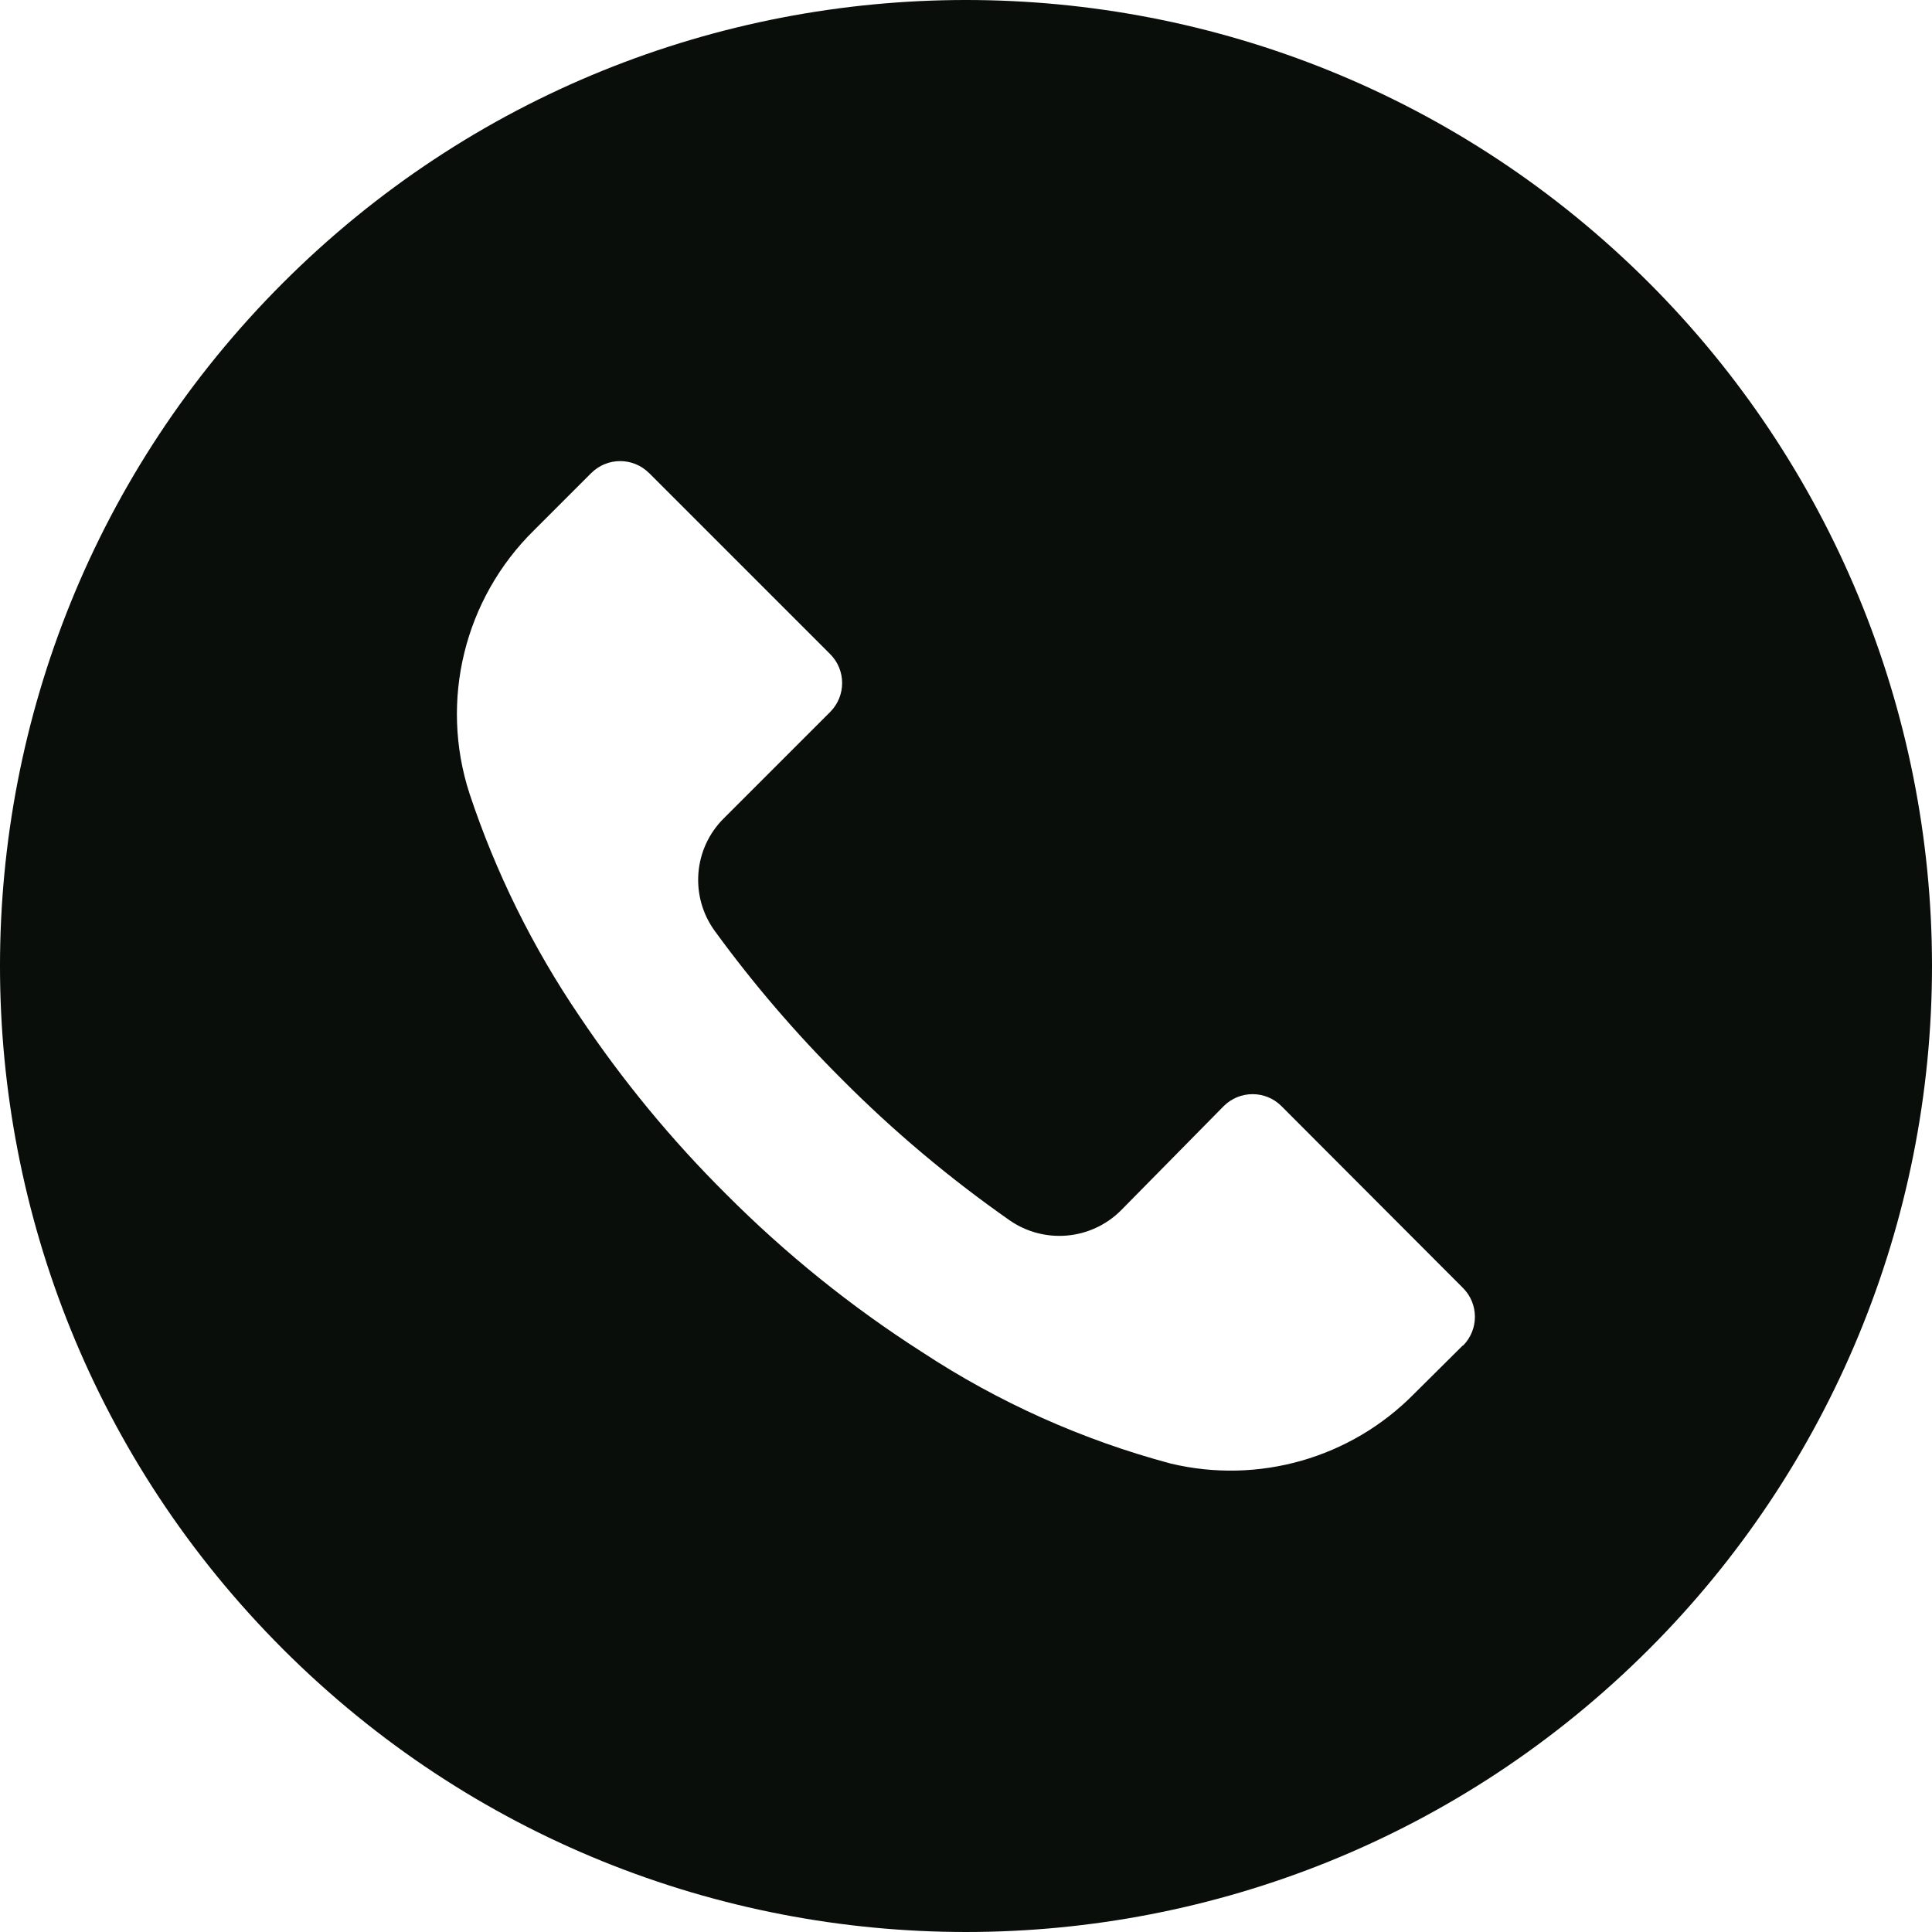 <?xml version="1.0" encoding="utf-8"?>
<svg xmlns="http://www.w3.org/2000/svg" fill="none" height="100%" overflow="visible" preserveAspectRatio="none" style="display: block;" viewBox="0 0 24 24" width="100%">
<path d="M20.484 3.513C15.797 -1.172 8.199 -1.171 3.513 3.516C-1.172 8.203 -1.171 15.801 3.516 20.487C8.203 25.172 15.801 25.171 20.487 20.484C22.737 18.233 24.001 15.18 24 11.997C23.999 8.815 22.735 5.763 20.484 3.513ZM18.174 16.716C18.173 16.716 18.173 16.717 18.172 16.718V16.713L17.564 17.317C16.778 18.114 15.633 18.441 14.544 18.181C13.447 17.888 12.405 17.421 11.456 16.797C10.575 16.234 9.758 15.575 9.02 14.834C8.341 14.16 7.732 13.42 7.2 12.626C6.618 11.77 6.158 10.839 5.832 9.857C5.458 8.705 5.768 7.439 6.632 6.589L7.344 5.877C7.542 5.679 7.864 5.678 8.062 5.876C8.063 5.876 8.063 5.877 8.064 5.877L10.312 8.125C10.511 8.323 10.511 8.645 10.313 8.844C10.313 8.844 10.312 8.845 10.312 8.845L8.992 10.165C8.613 10.54 8.566 11.135 8.88 11.566C9.357 12.221 9.886 12.837 10.46 13.409C11.1 14.053 11.796 14.637 12.54 15.158C12.97 15.457 13.552 15.407 13.924 15.037L15.2 13.742C15.398 13.543 15.72 13.542 15.918 13.74C15.919 13.74 15.919 13.741 15.92 13.742L18.172 15.998C18.371 16.195 18.372 16.517 18.174 16.716Z" fill="#090E0B" id="Vector"/>
</svg>